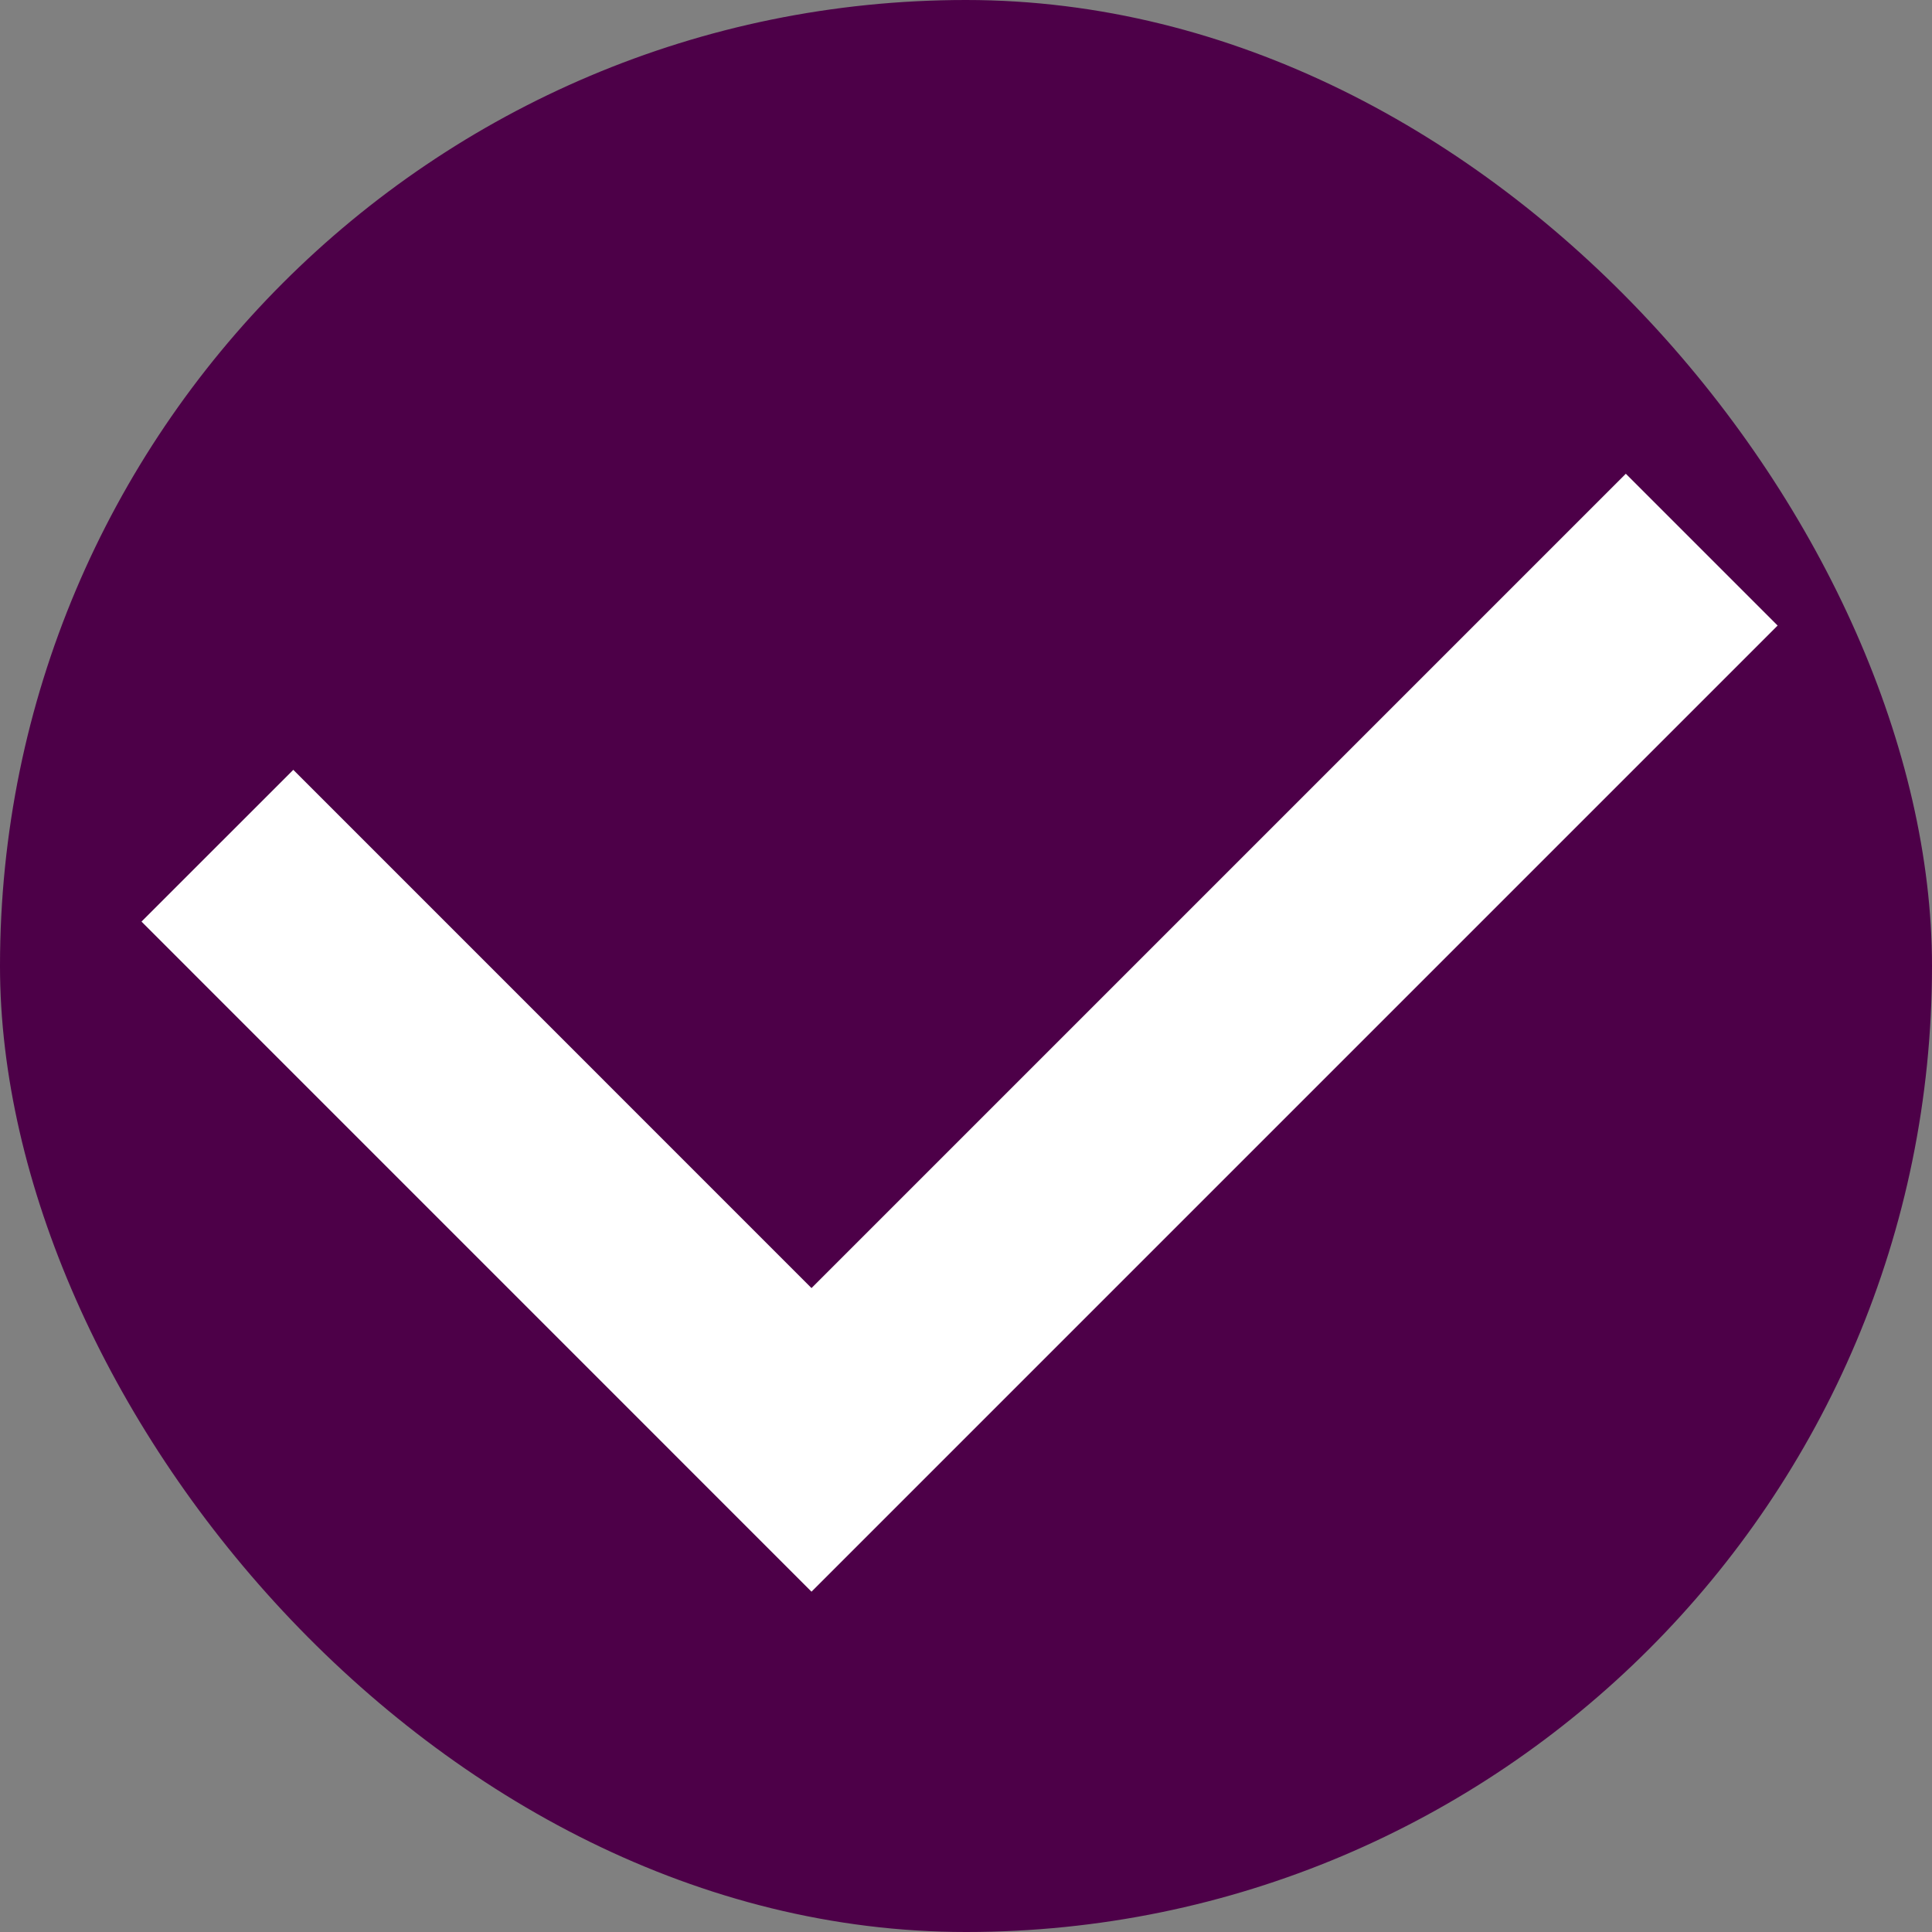 <svg width="36" height="36" viewBox="0 0 36 36" fill="none" xmlns="http://www.w3.org/2000/svg">
<rect x="0" y="0" width="36" height="36" fill="#808080" stroke="none"/>
<rect width="36" height="36" rx="18" fill="#4D0048"/>
<path d="M30.295 11.656L15.121 26.83L5.465 17.173" stroke="white" stroke-width="4" stroke-linecap="square"/>
</svg>
